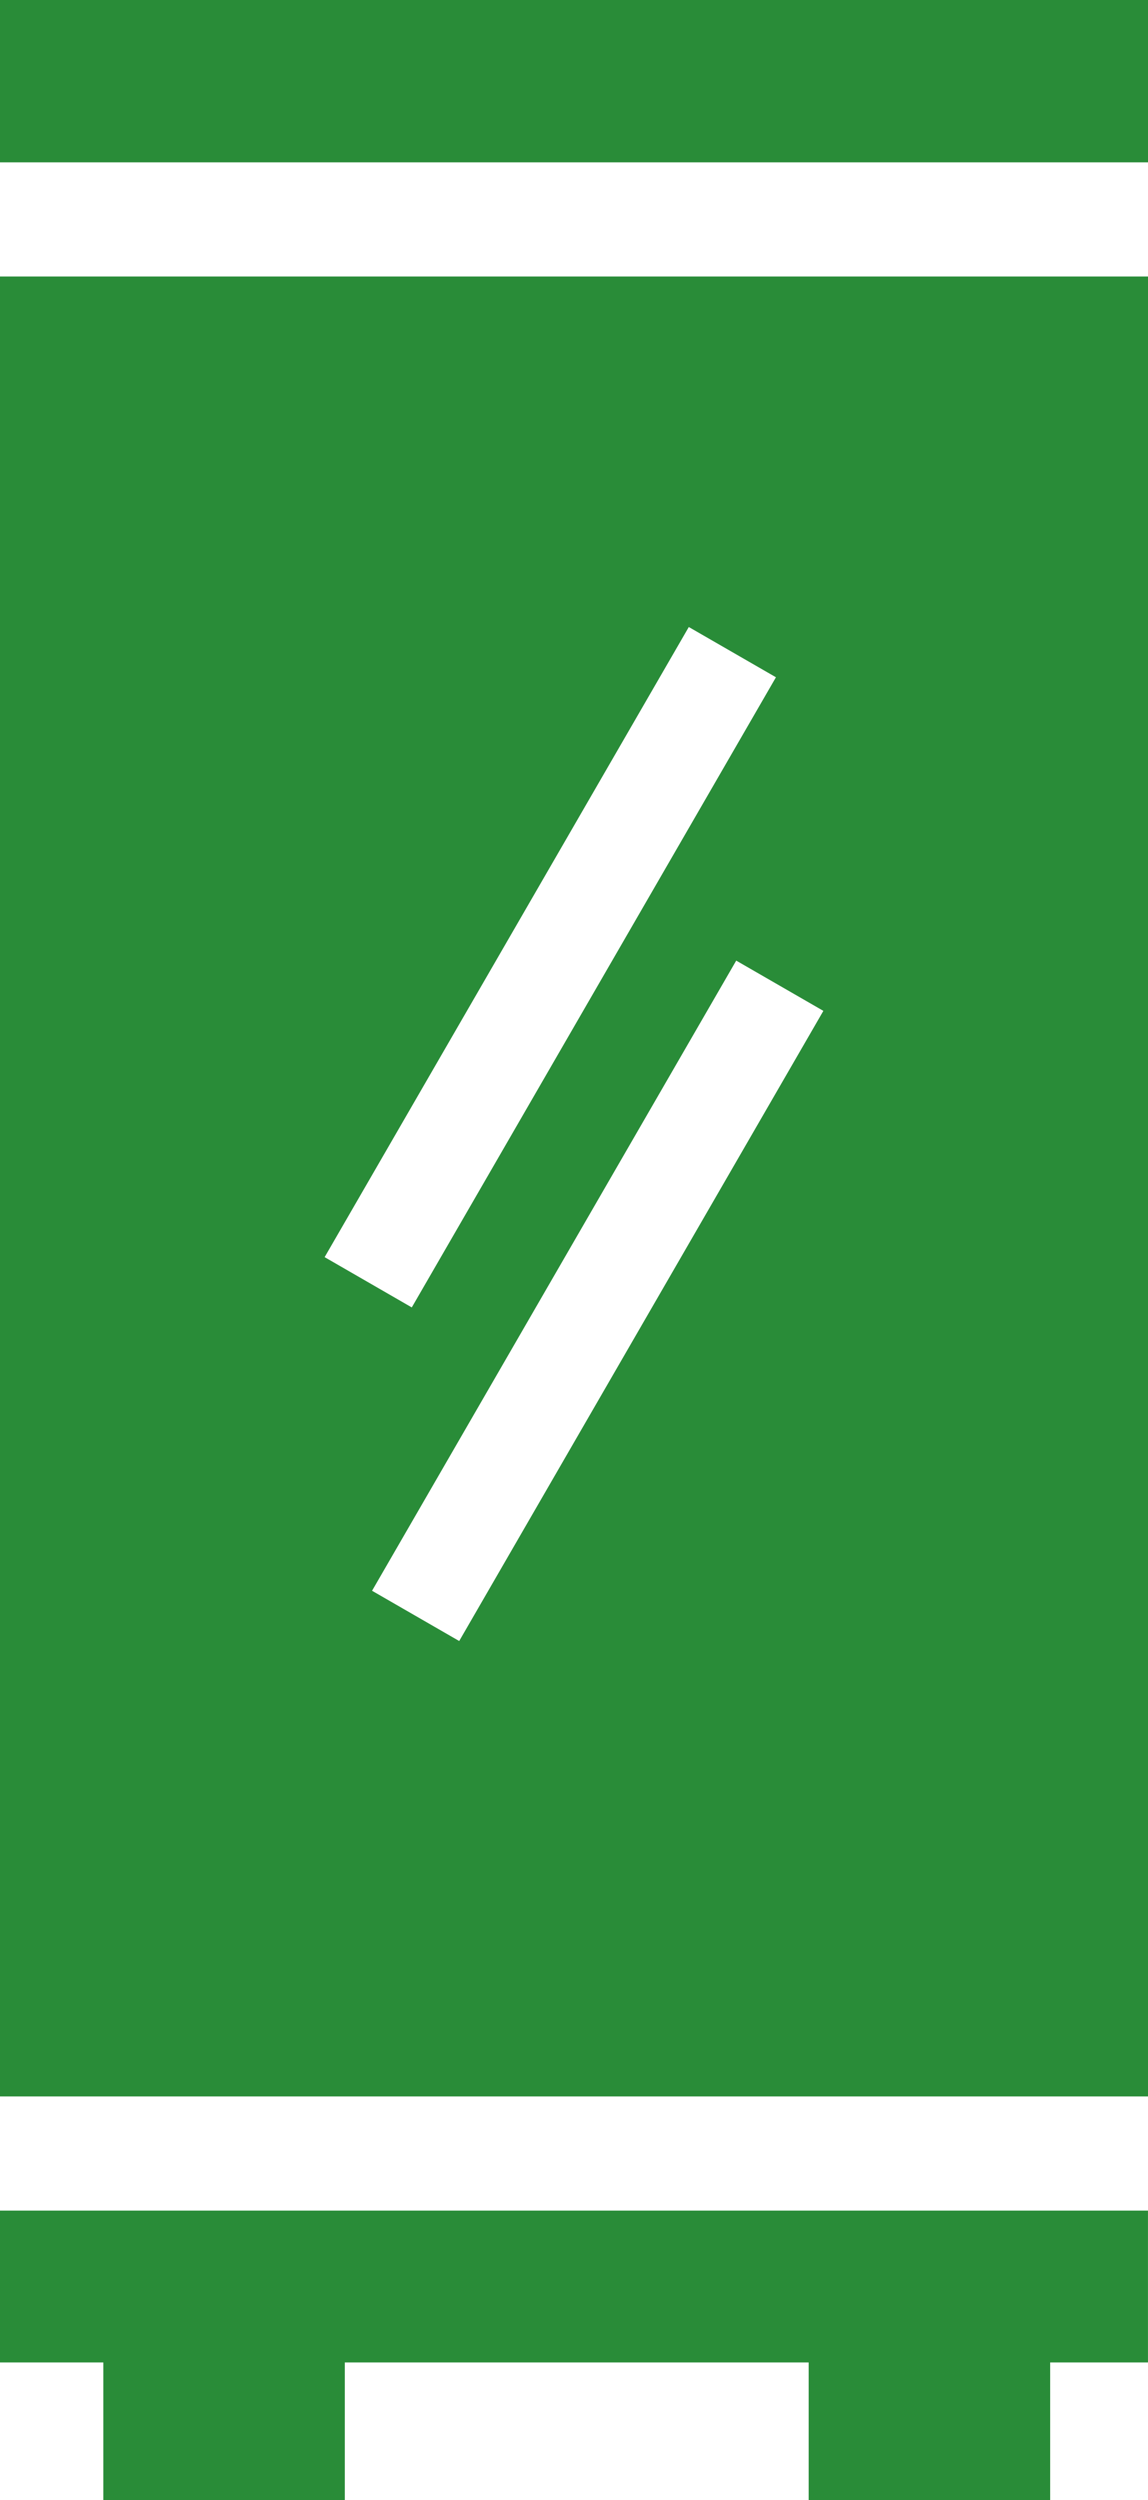 <?xml version="1.0" encoding="UTF-8"?> <svg xmlns="http://www.w3.org/2000/svg" width="45" height="98" viewBox="0 0 45 98" fill="none"><path fill-rule="evenodd" clip-rule="evenodd" d="M0 0H45V6.364H0V0ZM41.165 92.6V98H31.699V92.6H13.516V98H4.051V92.6H0V86.648H44.999V92.6H41.164H41.165ZM0 10.838H45V82.174H0V10.838ZM27 24.577L30.416 26.547L16.141 51.247L12.725 49.276L27 24.577ZM28.859 37.653L32.275 39.623L18 64.323L14.584 62.353L28.859 37.653Z" fill="#298C38"></path></svg> 